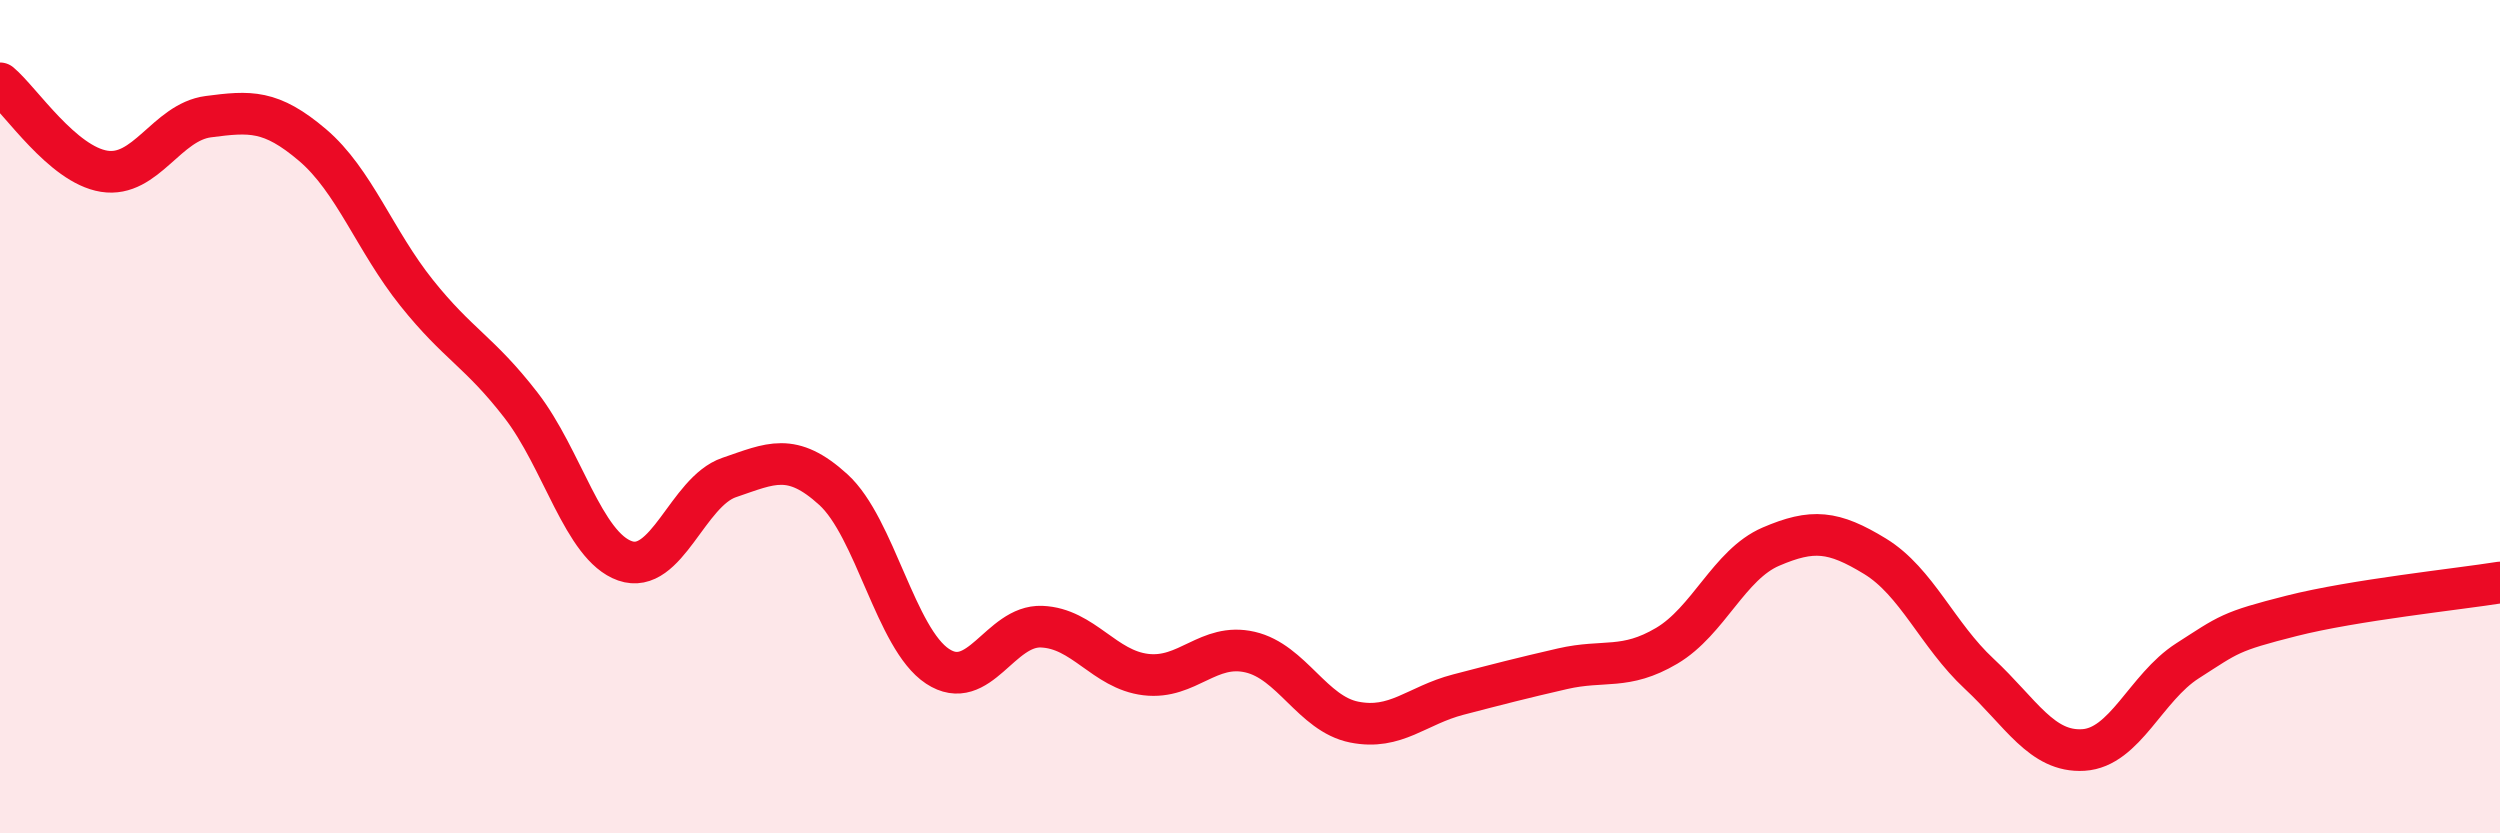 
    <svg width="60" height="20" viewBox="0 0 60 20" xmlns="http://www.w3.org/2000/svg">
      <path
        d="M 0,2 C 0.5,2.42 1.5,3.95 2.5,4.11 C 3.5,4.27 4,2.93 5,2.8 C 6,2.67 6.5,2.63 7.5,3.48 C 8.5,4.33 9,5.78 10,7.03 C 11,8.28 11.5,8.43 12.5,9.72 C 13.5,11.01 14,13.11 15,13.46 C 16,13.81 16.5,11.8 17.5,11.46 C 18.5,11.12 19,10.84 20,11.75 C 21,12.66 21.5,15.33 22.5,15.99 C 23.5,16.65 24,15 25,15.04 C 26,15.08 26.5,16.07 27.5,16.19 C 28.5,16.31 29,15.42 30,15.65 C 31,15.88 31.5,17.13 32.5,17.33 C 33.5,17.53 34,16.93 35,16.67 C 36,16.41 36.5,16.28 37.5,16.05 C 38.5,15.82 39,16.09 40,15.5 C 41,14.91 41.5,13.55 42.5,13.12 C 43.5,12.69 44,12.74 45,13.35 C 46,13.96 46.5,15.24 47.5,16.17 C 48.5,17.1 49,18.06 50,18 C 51,17.94 51.5,16.5 52.5,15.86 C 53.5,15.22 53.5,15.16 55,14.78 C 56.5,14.4 59,14.14 60,13.98L60 20L0 20Z"
        fill="#EB0A25"
        opacity="0.1"
        stroke-linecap="round"
        stroke-linejoin="round"
      />
      <path
        d="M 0,2 C 0.5,2.42 1.5,3.95 2.5,4.11 C 3.5,4.27 4,2.93 5,2.8 C 6,2.67 6.5,2.63 7.5,3.48 C 8.5,4.33 9,5.78 10,7.03 C 11,8.28 11.5,8.43 12.5,9.72 C 13.5,11.01 14,13.11 15,13.46 C 16,13.81 16.5,11.8 17.5,11.46 C 18.5,11.12 19,10.84 20,11.75 C 21,12.66 21.5,15.33 22.5,15.99 C 23.5,16.65 24,15 25,15.04 C 26,15.08 26.5,16.07 27.5,16.19 C 28.5,16.31 29,15.42 30,15.65 C 31,15.88 31.5,17.13 32.5,17.33 C 33.5,17.53 34,16.93 35,16.67 C 36,16.41 36.5,16.28 37.5,16.05 C 38.5,15.82 39,16.09 40,15.5 C 41,14.91 41.5,13.55 42.5,13.12 C 43.5,12.69 44,12.74 45,13.35 C 46,13.96 46.5,15.24 47.5,16.17 C 48.5,17.1 49,18.06 50,18 C 51,17.94 51.5,16.5 52.5,15.86 C 53.5,15.22 53.5,15.16 55,14.78 C 56.5,14.4 59,14.14 60,13.98"
        stroke="#EB0A25"
        stroke-width="1"
        fill="none"
        stroke-linecap="round"
        stroke-linejoin="round"
      />
    </svg>
  